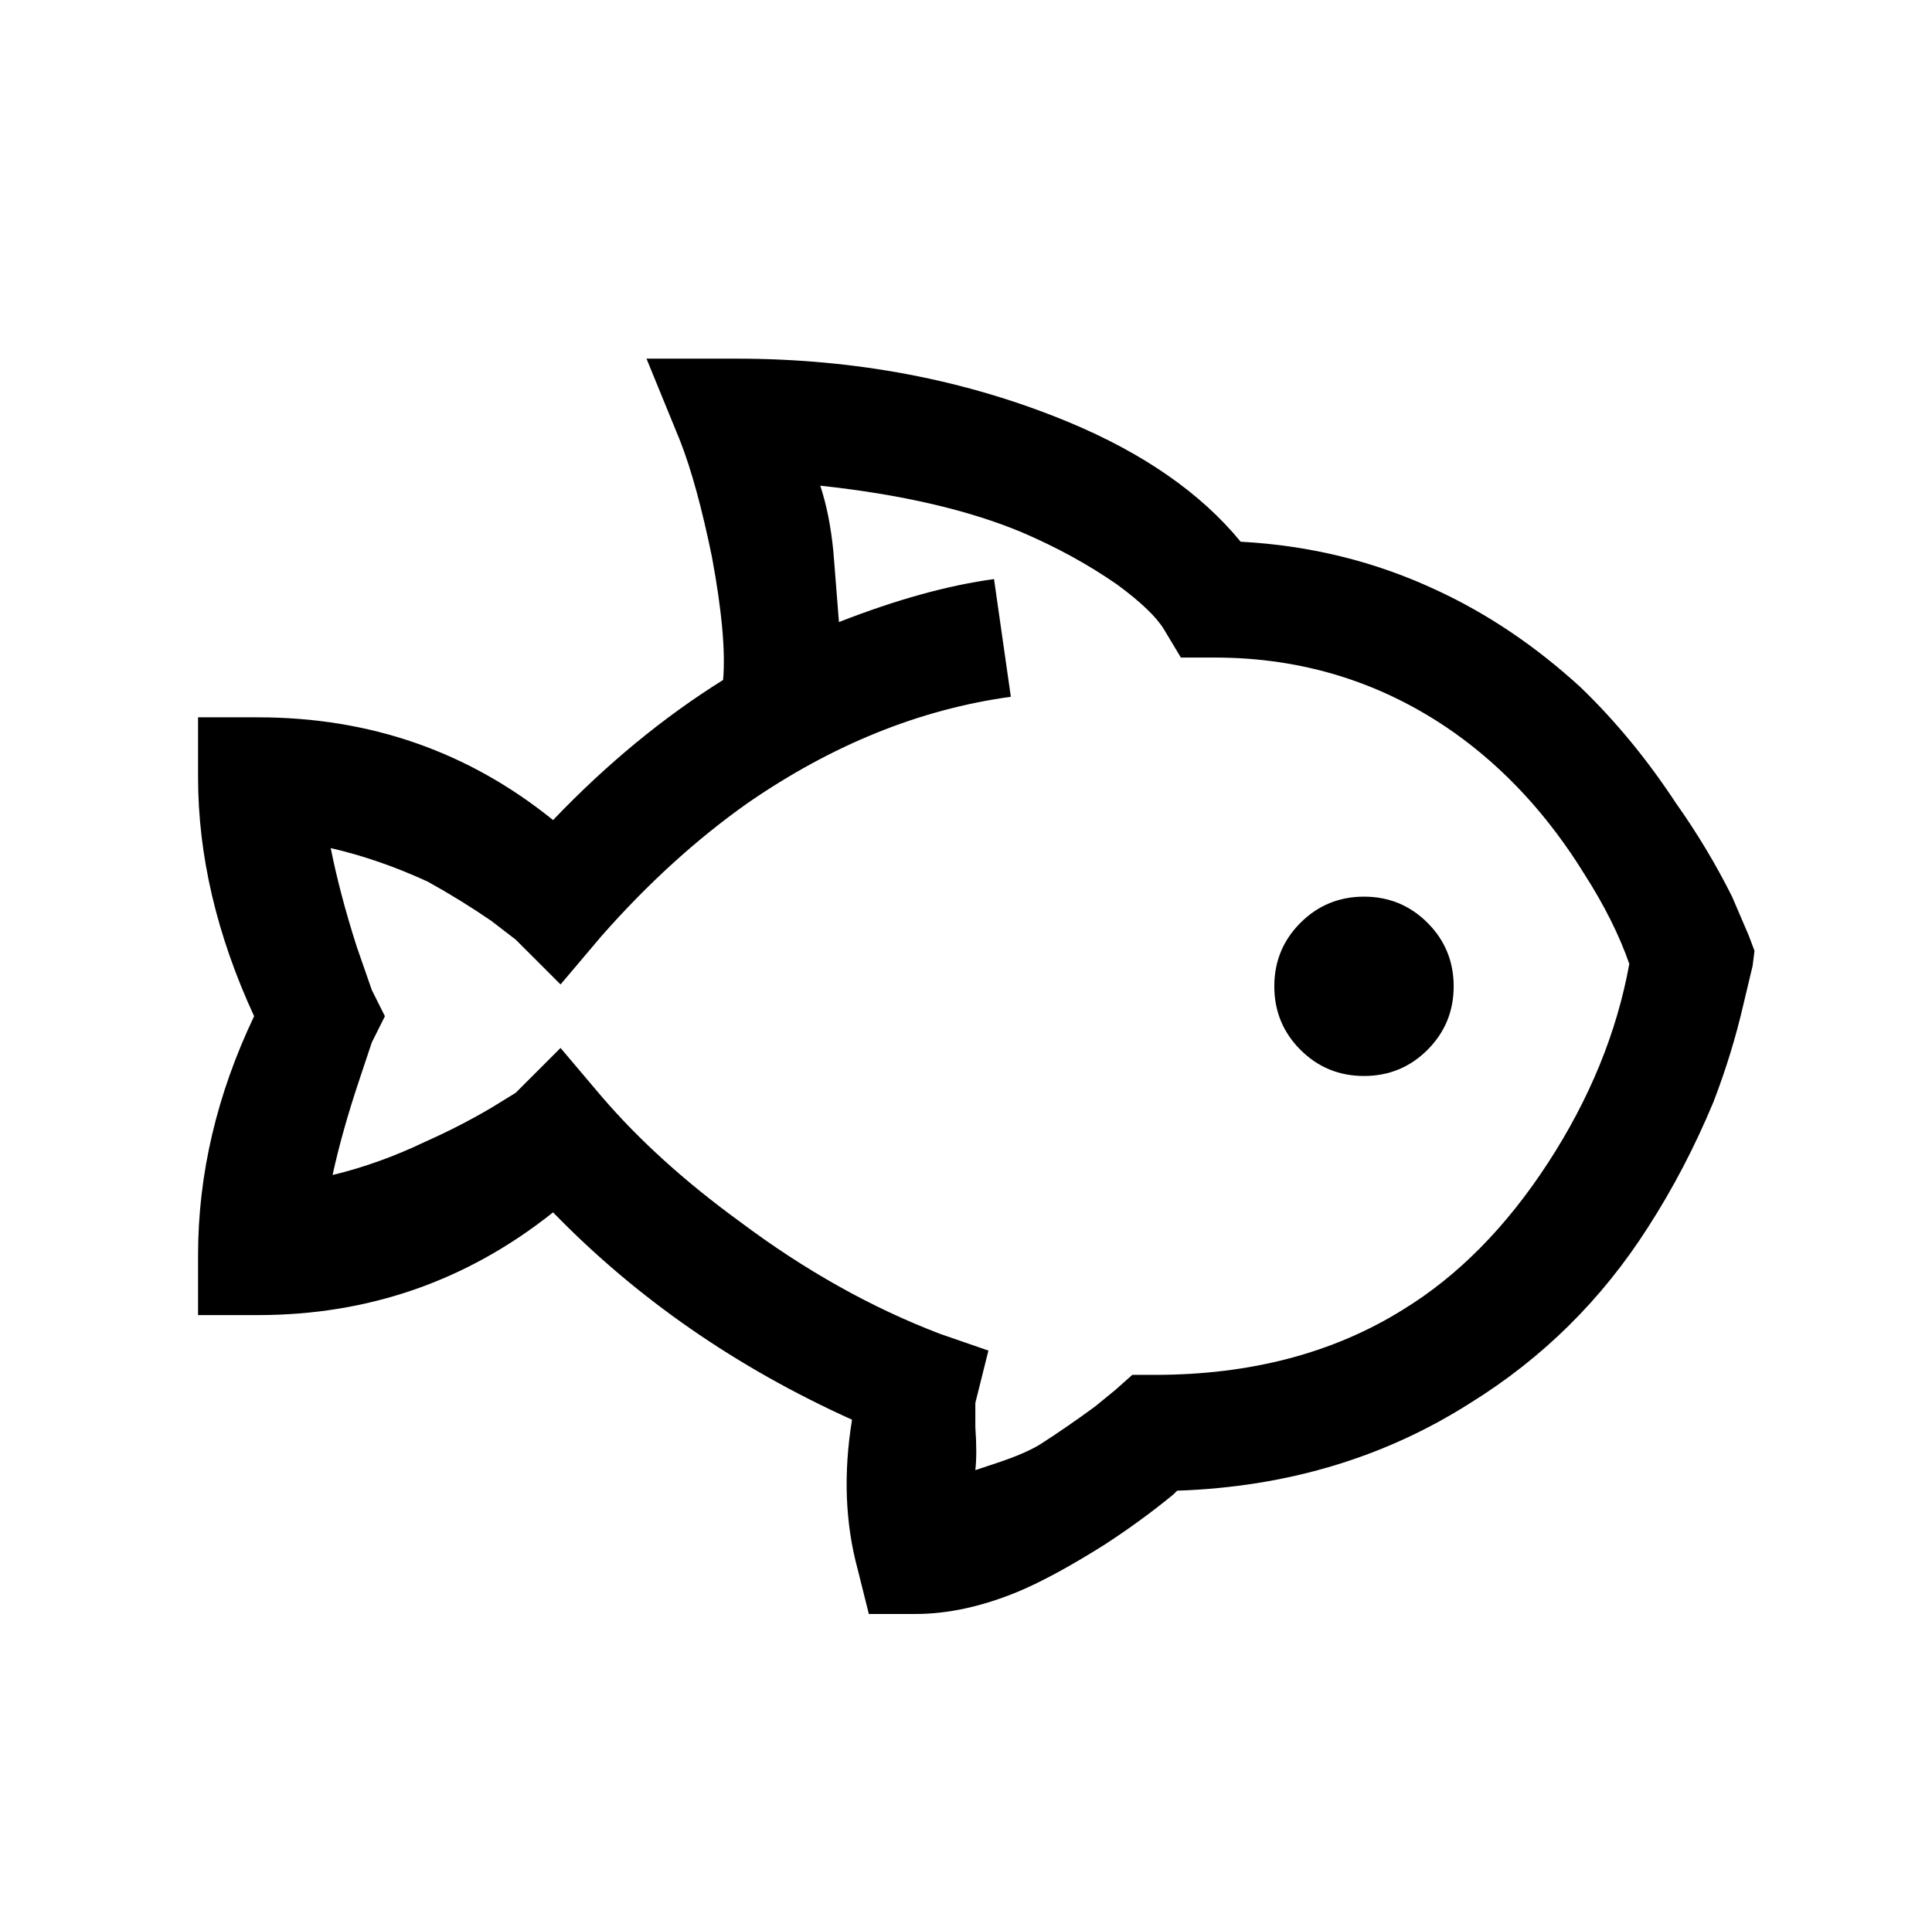 <?xml version="1.0" standalone="no"?>
<!DOCTYPE svg PUBLIC "-//W3C//DTD SVG 1.1//EN" "http://www.w3.org/Graphics/SVG/1.1/DTD/svg11.dtd" >
<svg xmlns="http://www.w3.org/2000/svg" xmlns:xlink="http://www.w3.org/1999/xlink" version="1.1" viewBox="-10 0 1034 1024">
   <path fill="currentColor"
d="M336 192l18 44q9 23 17 62q8 43 6 66q-48 30 -91 75q-68 -55 -158 -55h-32v32q0 63 30 128q-30 63 -30 128v32h32q89 0 158 -55q67 69 160 111q-7 43 3 80l6 24h25q26 0 55 -12q19 -8 46 -25q20 -13 37 -27l2 -2q88 -3 157 -47q58 -36 95 -94q20 -31 35 -67
q10 -26 16 -52l5 -21l1 -8l-3 -8l-9 -21q-13 -26 -30 -50q-23 -35 -51 -62q-36 -33 -77 -52q-49 -23 -105 -26q-32 -39 -92 -64q-82 -34 -178 -34h-48zM429 260q65 7 108 25q28 12 51 28q19 14 25 24l9 15h18q71 0 128 40q41 29 70 76q16 25 24 48q-10 55 -43.5 106.5
t-77.5 78.5q-56 35 -133 35h-12l-9 8l-11 9q-15 11 -29 20q-8 5 -23 10l-12 4q1 -9 0 -23v-13l7 -28l-26 -9q-55 -21 -107 -60q-44 -32 -74 -67l-22 -26l-24 24l-13 8q-17 10 -35 18q-25 12 -50 18q5 -23 14 -50l7 -21l7 -14l-7 -14l-8 -23q-9 -28 -14 -53q26 6 52 18
q18 10 34 21l13 10l24 24l22 -26q37 -42 78 -71q68 -47 141 -57l-9 -63q-37 5 -83 23v0q-2 -26 -3 -38q-2 -20 -7 -35zM720 480q-20 0 -34 14t-14 34t14 34t34 14t34 -14t14 -34t-14 -34t-34 -14z" />
</svg>
